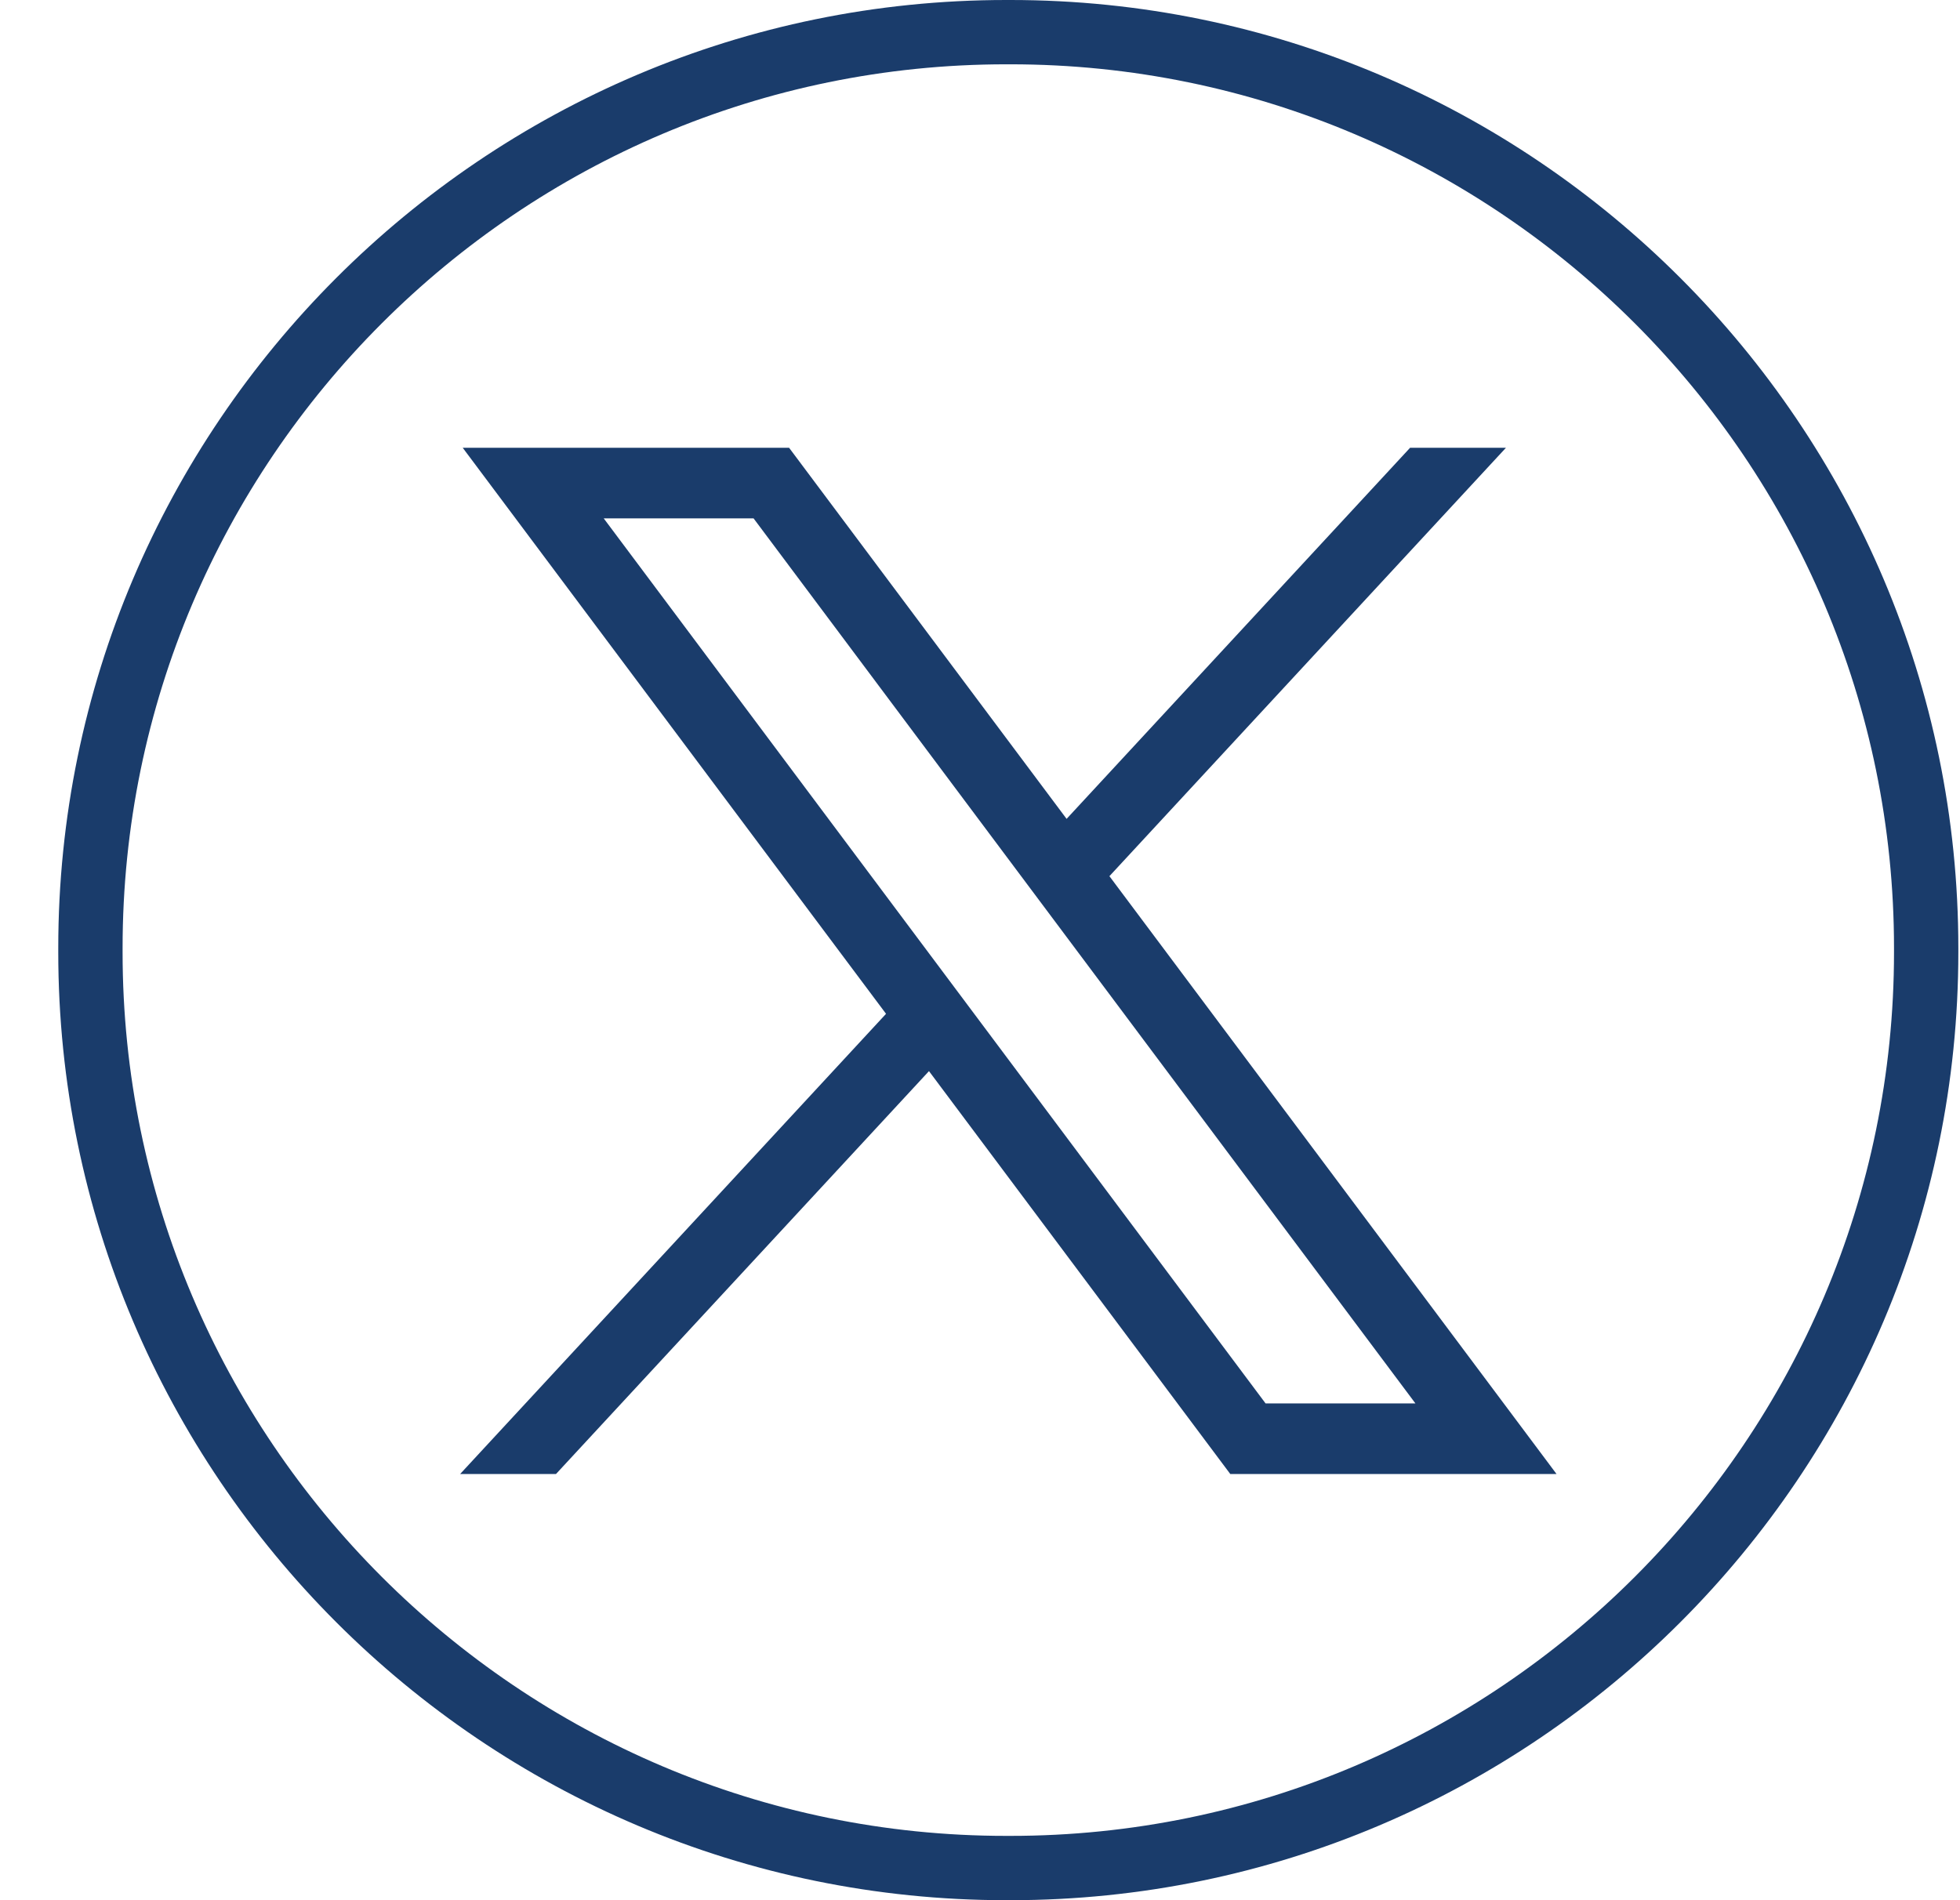 <svg width="33" height="32" viewBox="0 0 33 32" fill="none" xmlns="http://www.w3.org/2000/svg">
<path d="M17.012 32H16.941C8.141 32 0.981 24.838 0.981 16.035V15.965C0.981 7.162 8.141 0 16.941 0H17.012C25.812 0 32.972 7.162 32.972 15.965V16.035C32.972 24.838 25.812 32 17.012 32ZM16.941 1.083C8.738 1.083 2.064 7.759 2.064 15.965V16.035C2.064 24.241 8.738 30.917 16.941 30.917H17.012C25.215 30.917 31.889 24.241 31.889 16.035V15.965C31.889 7.759 25.215 1.083 17.012 1.083H16.941Z" fill="#1A3C6B"/>
<path d="M7.791 7.541L14.918 17.073L7.747 24.823H9.361L15.641 18.038L20.714 24.823H26.207L18.679 14.755L25.355 7.541H23.741L17.958 13.79L13.286 7.541H7.792H7.791ZM10.165 8.73H12.688L23.831 23.634H21.308L10.165 8.73Z" fill="#1A3C6B"/>
</svg>
